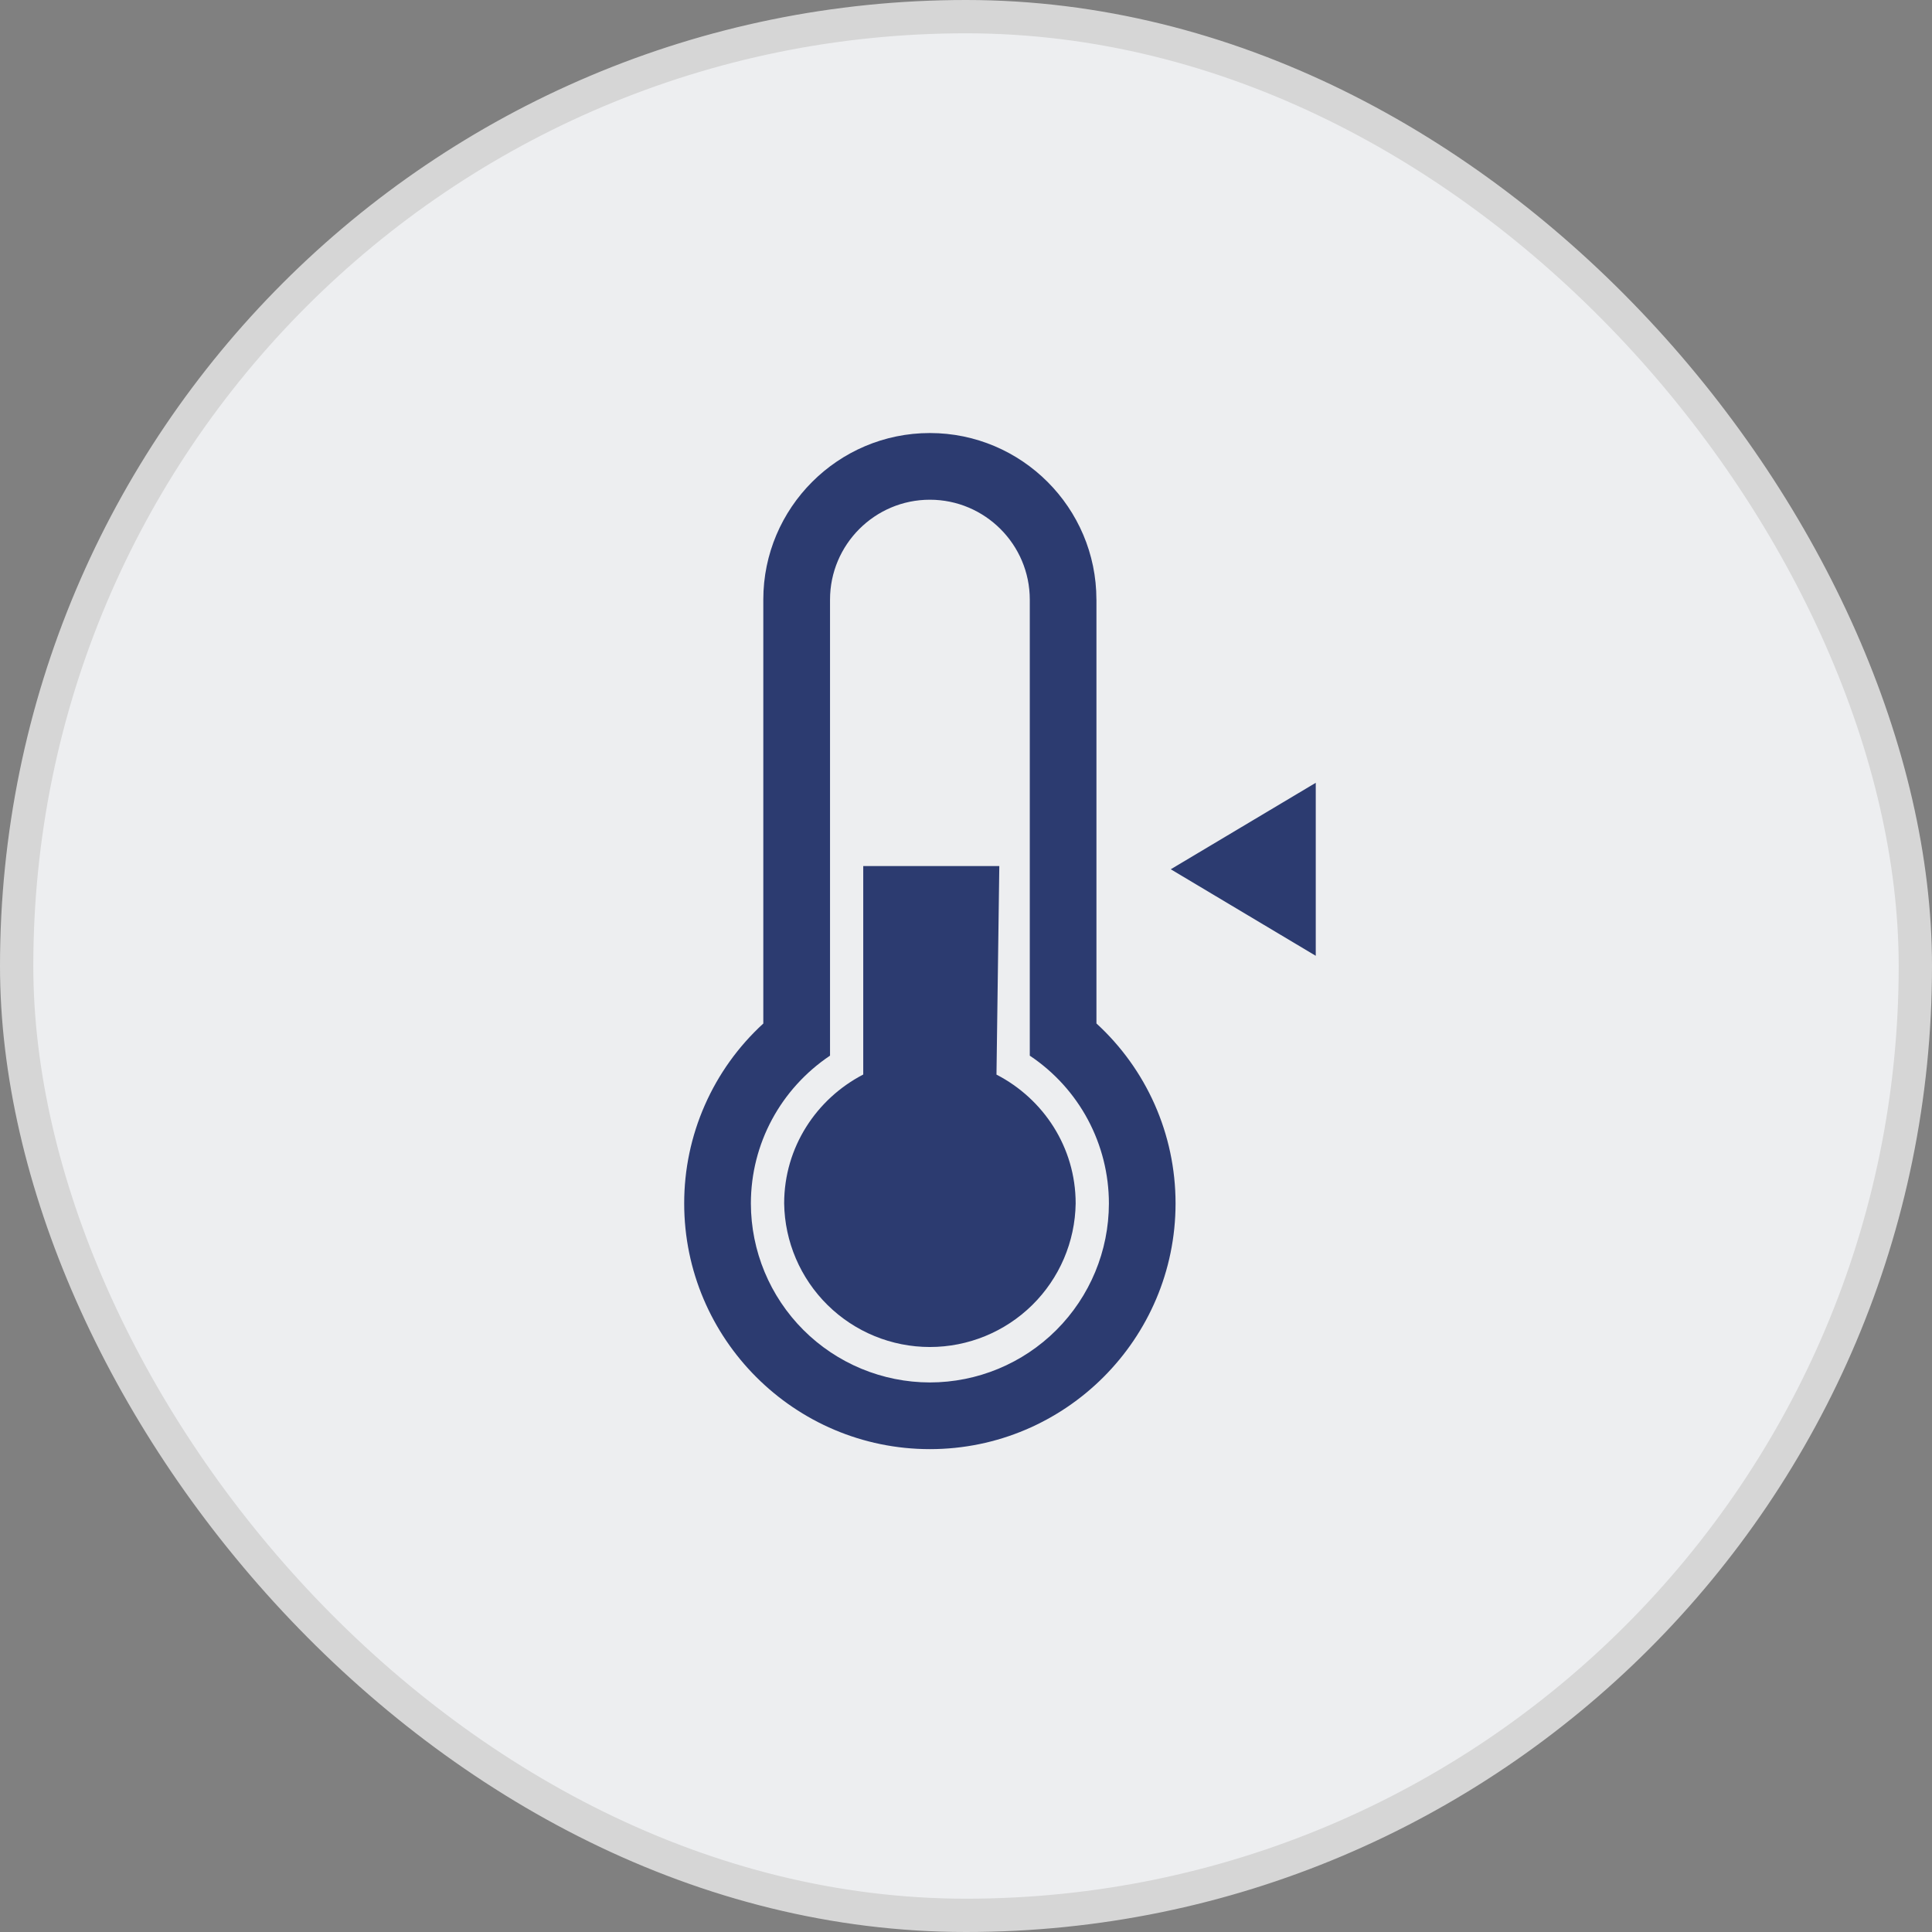 <?xml version="1.0" encoding="UTF-8"?> <svg xmlns="http://www.w3.org/2000/svg" width="58" height="58" viewBox="0 0 58 58" fill="none"><rect x="0" y="0" width="58" height="58" fill="#808080" stroke="none"/><rect x="0.5" y="0.5" width="57" height="57" rx="28.5" fill="#EDEEF0"></rect><rect x="0.5" y="0.5" width="57" height="57" rx="28.5" stroke="#D6D6D6"></rect><g clip-path="url(#clip0_693_530)"><path d="M29.915 32.26L30 26H25.915V32.258C24.512 32.986 23.541 34.438 23.541 36.128C23.558 37.277 24.027 38.373 24.845 39.179C25.664 39.986 26.767 40.438 27.916 40.438C29.065 40.438 30.168 39.986 30.987 39.18C31.806 38.374 32.275 37.278 32.292 36.129C32.292 34.439 31.322 32.987 29.916 32.261L29.915 32.26ZM32.915 18C32.915 15.244 30.671 13 27.915 13C25.159 13 22.915 15.245 22.915 18V30.727C22.166 31.413 21.568 32.247 21.159 33.177C20.75 34.106 20.539 35.111 20.54 36.127C20.54 40.193 23.85 43.504 27.916 43.504C31.982 43.504 35.291 40.194 35.291 36.127C35.291 34.041 34.413 32.097 32.916 30.725V18.002L32.915 18ZM33.29 36.13C33.288 37.555 32.721 38.92 31.713 39.928C30.706 40.935 29.34 41.501 27.915 41.502C26.491 41.5 25.125 40.933 24.118 39.926C23.111 38.919 22.544 37.553 22.542 36.129C22.542 34.334 23.438 32.686 24.918 31.691V18.002C24.918 16.349 26.261 15.002 27.915 15.002C29.569 15.002 30.915 16.348 30.915 18.002V31.692C31.646 32.179 32.245 32.839 32.659 33.612C33.073 34.387 33.29 35.252 33.29 36.13ZM35.147 26.096L39.5 28.694V23.5L35.147 26.096Z" fill="#2C3B70"></path></g><defs><clipPath id="clip0_693_530"><rect width="32" height="32" fill="white" transform="translate(13 13)"></rect></clipPath></defs></svg> 